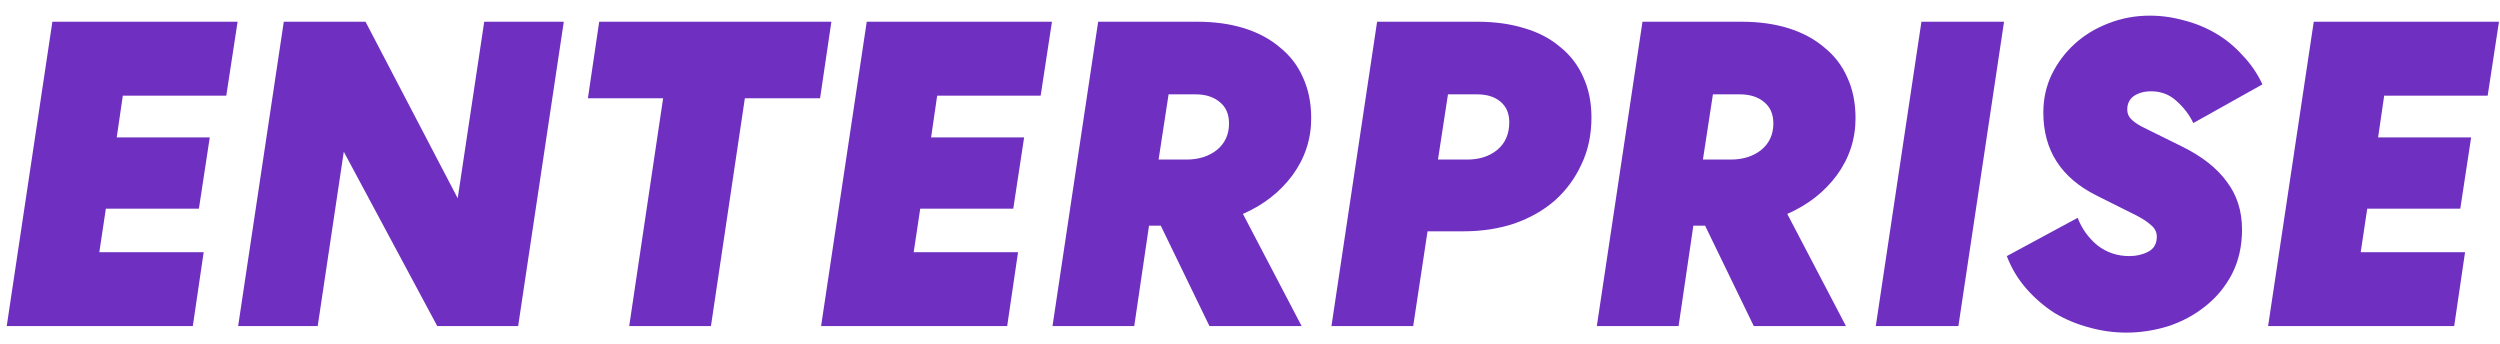 <svg width="138" height="19" viewBox="0 0 138 19" fill="none" xmlns="http://www.w3.org/2000/svg">
<path d="M2.891 1.2H13.115L12.491 5.28H6.779L6.443 7.584H11.579L10.979 11.52H5.843L5.483 13.92H11.243L10.643 18H0.371L2.891 1.2ZM31.121 1.2L28.601 18H24.137L18.977 8.376L17.537 18H13.145L15.665 1.2H20.177L25.265 10.944L26.729 1.2H31.121ZM33.076 1.2H45.892L45.268 5.424H41.116L39.244 18H34.732L36.604 5.424H32.452L33.076 1.2ZM47.844 1.2H58.068L57.444 5.28H51.732L51.396 7.584H56.532L55.932 11.52H50.796L50.436 13.92H56.196L55.596 18H45.324L47.844 1.2ZM72.378 6.528C72.378 7.68 72.034 8.728 71.346 9.672C70.658 10.6 69.746 11.312 68.61 11.808L71.85 18H66.762L64.074 12.456H63.426L62.61 18H58.098L60.618 1.2H66.09C67.05 1.2 67.914 1.32 68.682 1.56C69.45 1.8 70.106 2.152 70.65 2.616C71.21 3.064 71.634 3.616 71.922 4.272C72.226 4.928 72.378 5.68 72.378 6.528ZM63.954 8.808H65.49C66.162 8.808 66.722 8.632 67.17 8.28C67.618 7.912 67.842 7.424 67.842 6.816C67.842 6.304 67.674 5.912 67.338 5.64C67.002 5.352 66.554 5.208 65.994 5.208H64.506L63.954 8.808ZM79.376 8.808H80.984C81.656 8.808 82.208 8.632 82.64 8.28C83.088 7.912 83.312 7.4 83.312 6.744C83.312 6.264 83.152 5.888 82.832 5.616C82.512 5.344 82.08 5.208 81.536 5.208H79.928L79.376 8.808ZM78.8 12.768L78.008 18H73.496L76.016 1.2H81.56C82.52 1.2 83.384 1.32 84.152 1.56C84.92 1.784 85.576 2.128 86.12 2.592C86.68 3.04 87.104 3.592 87.392 4.248C87.696 4.904 87.848 5.648 87.848 6.48C87.848 7.44 87.664 8.304 87.296 9.072C86.944 9.84 86.456 10.504 85.832 11.064C85.208 11.608 84.464 12.032 83.6 12.336C82.736 12.624 81.8 12.768 80.792 12.768H78.8ZM102.425 6.528C102.425 7.68 102.081 8.728 101.393 9.672C100.705 10.6 99.793 11.312 98.657 11.808L101.897 18H96.809L94.121 12.456H93.473L92.657 18H88.145L90.665 1.2H96.137C97.097 1.2 97.961 1.32 98.729 1.56C99.497 1.8 100.153 2.152 100.697 2.616C101.257 3.064 101.681 3.616 101.969 4.272C102.273 4.928 102.425 5.68 102.425 6.528ZM94.001 8.808H95.537C96.209 8.808 96.769 8.632 97.217 8.28C97.665 7.912 97.889 7.424 97.889 6.816C97.889 6.304 97.721 5.912 97.385 5.64C97.049 5.352 96.601 5.208 96.041 5.208H94.553L94.001 8.808ZM110.623 1.2L108.103 18H103.543L106.063 1.2H110.623ZM119.056 13.056C119.056 12.816 118.952 12.608 118.744 12.432C118.552 12.256 118.288 12.08 117.952 11.904L115.744 10.8C113.776 9.824 112.792 8.296 112.792 6.216C112.792 5.464 112.944 4.768 113.248 4.128C113.568 3.472 113.992 2.904 114.52 2.424C115.048 1.944 115.664 1.568 116.368 1.296C117.088 1.008 117.856 0.864 118.672 0.864C119.312 0.864 119.944 0.952 120.568 1.128C121.192 1.288 121.776 1.528 122.32 1.848C122.864 2.168 123.352 2.568 123.784 3.048C124.232 3.512 124.6 4.048 124.888 4.656L121.072 6.792C120.848 6.328 120.536 5.92 120.136 5.568C119.752 5.216 119.288 5.04 118.744 5.04C118.36 5.04 118.04 5.128 117.784 5.304C117.544 5.48 117.424 5.728 117.424 6.048C117.424 6.256 117.496 6.432 117.64 6.576C117.784 6.72 117.976 6.856 118.216 6.984L120.448 8.088C121.552 8.632 122.376 9.28 122.92 10.032C123.48 10.768 123.76 11.648 123.76 12.672C123.76 13.584 123.576 14.4 123.208 15.12C122.84 15.824 122.352 16.416 121.744 16.896C121.152 17.376 120.472 17.744 119.704 18C118.936 18.24 118.16 18.36 117.376 18.36C116.672 18.36 115.984 18.264 115.312 18.072C114.64 17.896 114.008 17.632 113.416 17.28C112.84 16.912 112.32 16.464 111.856 15.936C111.392 15.408 111.032 14.808 110.776 14.136L114.688 12.024C114.912 12.616 115.272 13.12 115.768 13.536C116.28 13.936 116.872 14.136 117.544 14.136C117.928 14.136 118.272 14.056 118.576 13.896C118.896 13.736 119.056 13.456 119.056 13.056ZM127.719 1.2H137.943L137.319 5.28H131.607L131.271 7.584H136.407L135.807 11.52H130.671L130.311 13.92H136.071L135.471 18H125.199L127.719 1.2Z" fill="#6F2FC0"/>
</svg>
